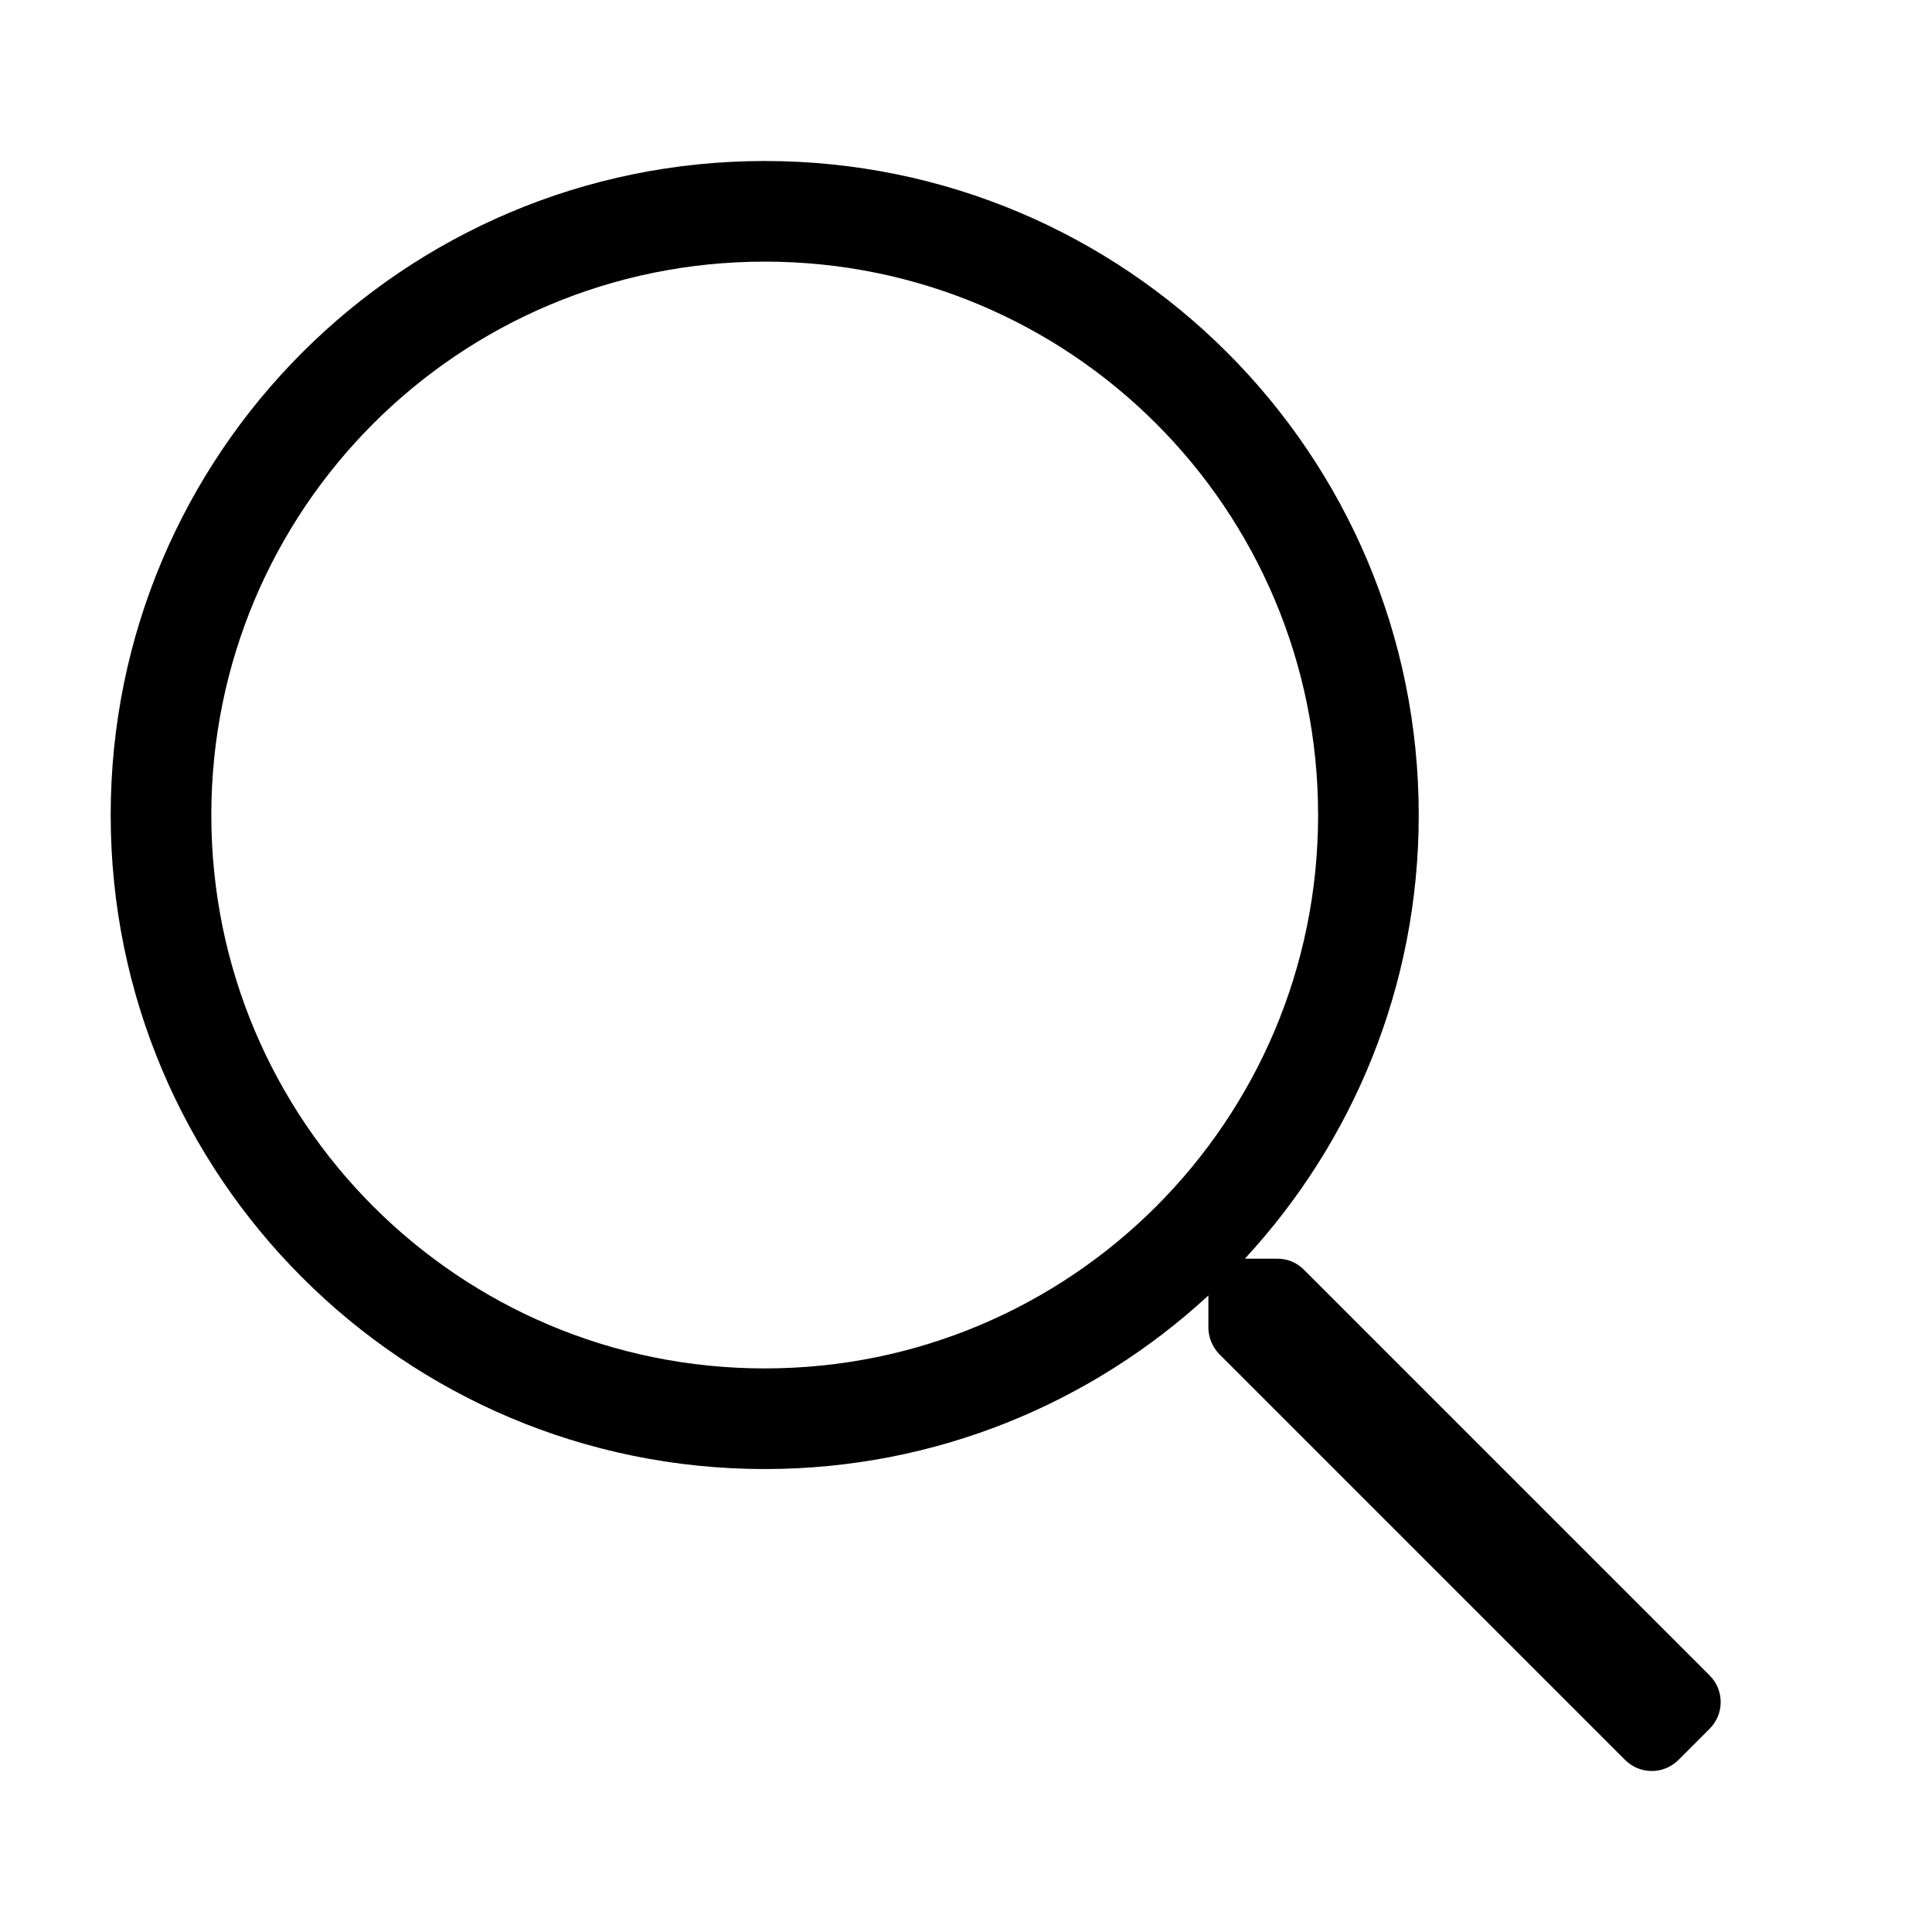 <svg width="24" height="24" viewBox="0 0 24 24" fill="none" xmlns="http://www.w3.org/2000/svg">
<path d="M21.237 20.812L16.198 15.773C16.109 15.683 15.992 15.636 15.867 15.636H15.464C16.804 14.187 17.624 12.253 17.624 10.125C17.624 5.637 13.988 2 9.5 2C5.012 2 1.375 5.637 1.375 10.125C1.375 14.613 5.012 18.249 9.5 18.249C11.628 18.249 13.562 17.429 15.011 16.093V16.491C15.011 16.616 15.062 16.734 15.148 16.823L20.187 21.862C20.37 22.046 20.667 22.046 20.851 21.862L21.237 21.476C21.421 21.292 21.421 20.995 21.237 20.812ZM9.5 16.999C5.699 16.999 2.625 13.925 2.625 10.125C2.625 6.324 5.699 3.25 9.5 3.25C13.3 3.25 16.374 6.324 16.374 10.125C16.374 13.925 13.3 16.999 9.5 16.999Z" fill="black"/>
</svg>
